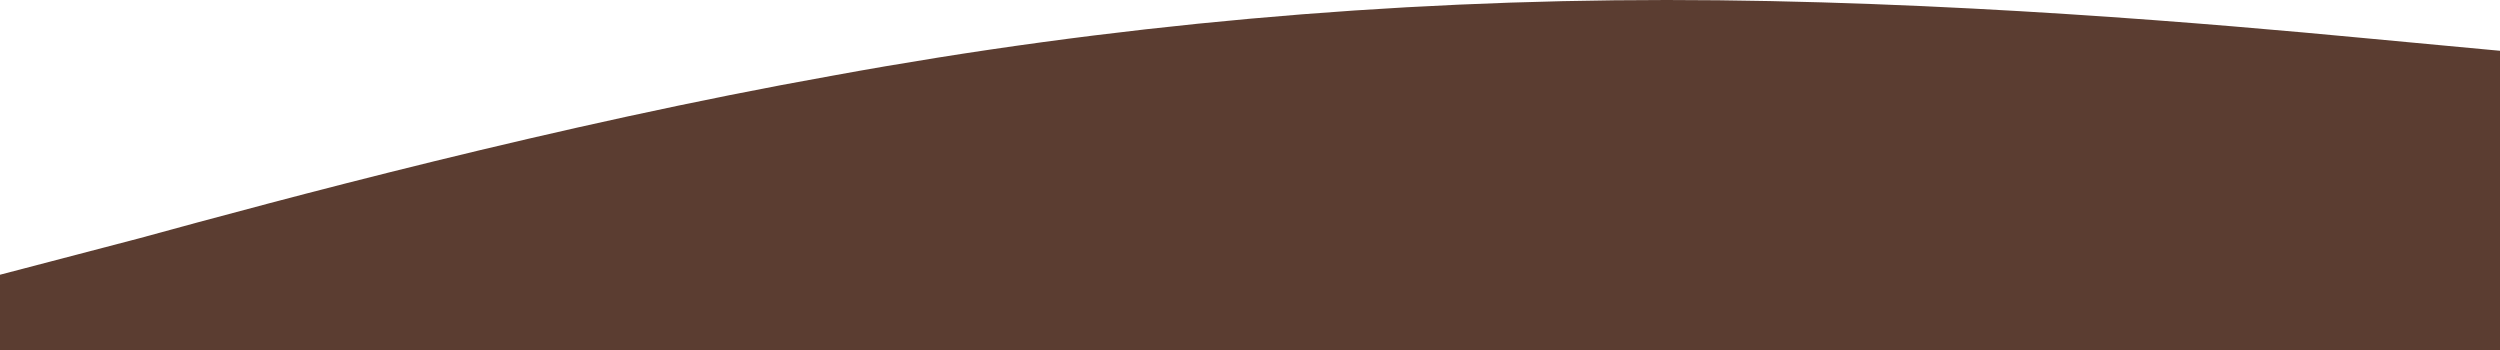 <?xml version="1.0" encoding="UTF-8"?> <svg xmlns="http://www.w3.org/2000/svg" width="1920" height="269" viewBox="0 0 1920 269" fill="none"> <path fill-rule="evenodd" clip-rule="evenodd" d="M0 211L107 183C213 154 427 96 640 58C853 19 1067 0 1280 0C1493 0 1707 19 1813 29L1920 39V269H1813C1707 269 1493 269 1280 269C1067 269 853 269 640 269C427 269 213 269 107 269H0V211Z" fill="#5B3D31"></path> </svg> 